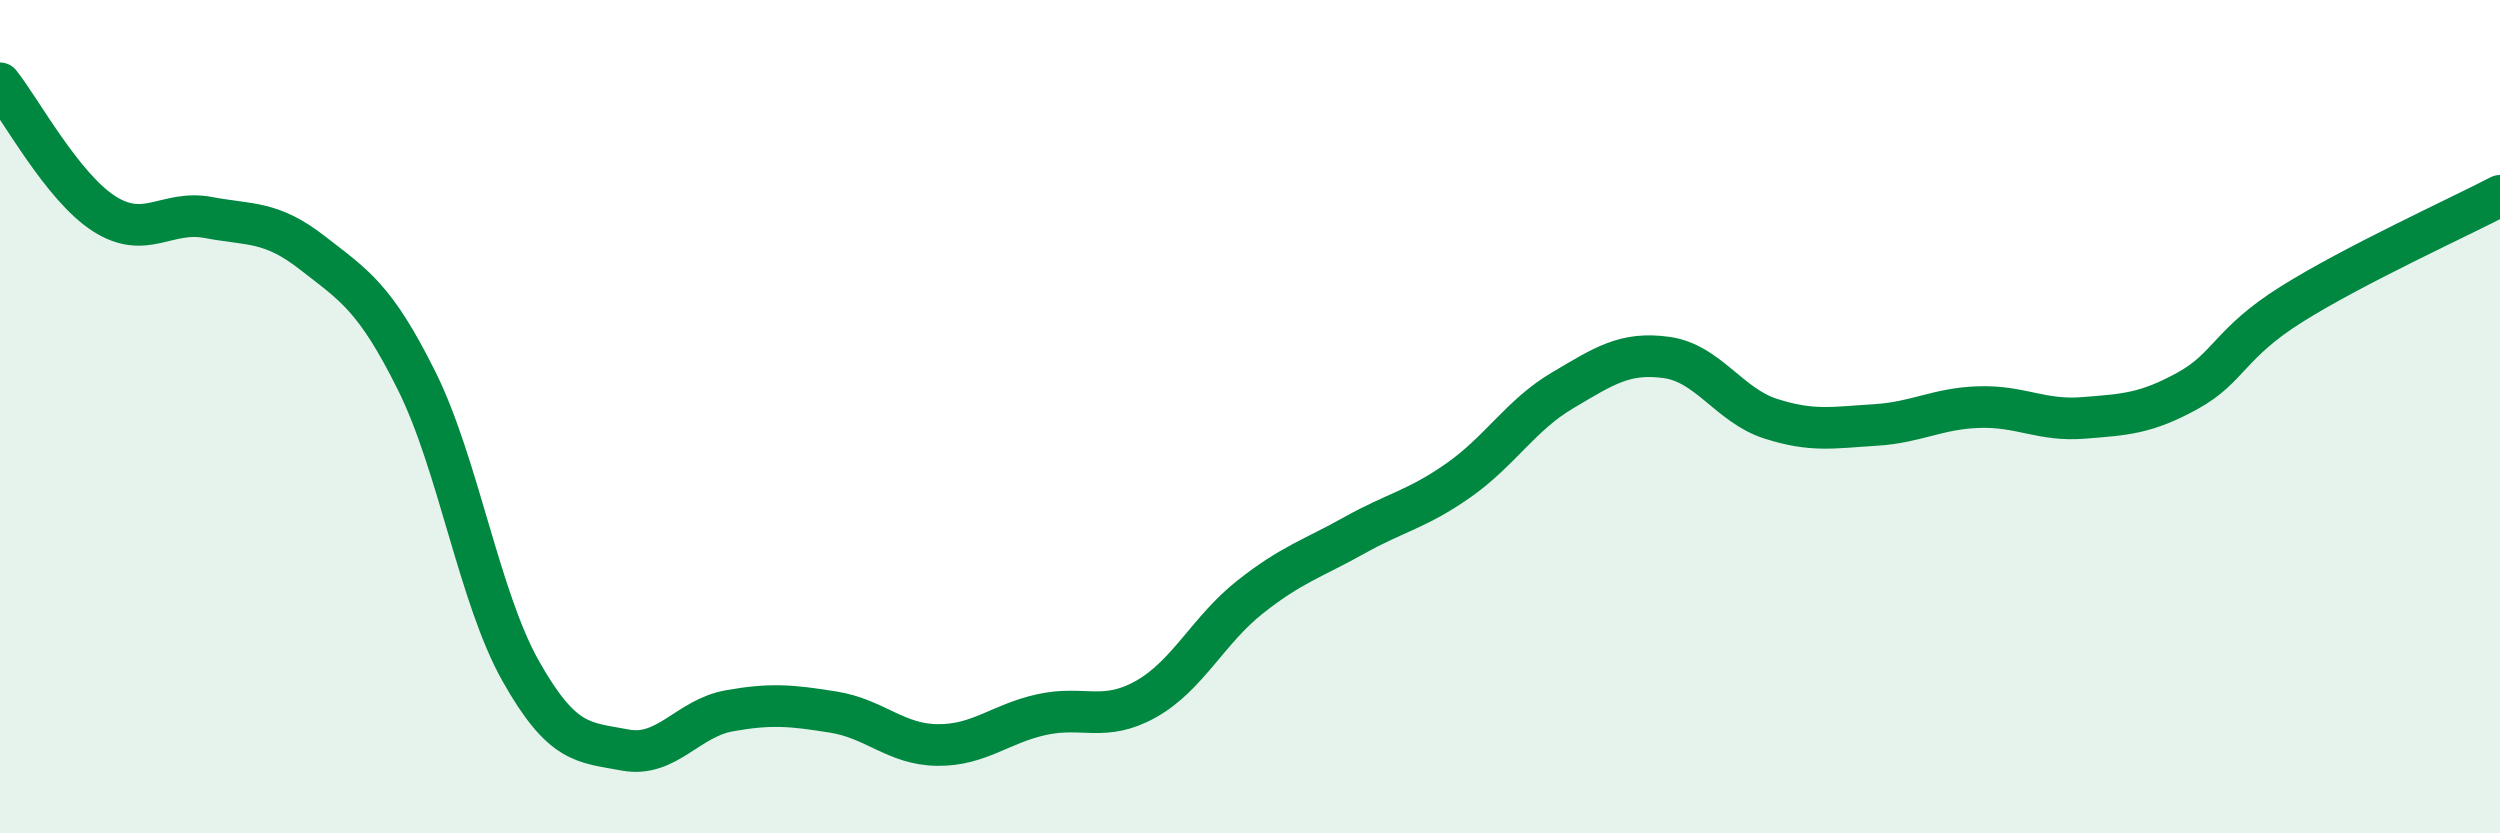 
    <svg width="60" height="20" viewBox="0 0 60 20" xmlns="http://www.w3.org/2000/svg">
      <path
        d="M 0,2 C 0.5,2.63 1.5,4.49 2.5,5.13 C 3.5,5.77 4,5.03 5,5.22 C 6,5.41 6.5,5.29 7.5,6.07 C 8.5,6.85 9,7.13 10,9.14 C 11,11.15 11.5,14.34 12.5,16.11 C 13.5,17.88 14,17.81 15,18 C 16,18.19 16.5,17.24 17.5,17.06 C 18.5,16.88 19,16.93 20,17.09 C 21,17.25 21.5,17.87 22.5,17.88 C 23.5,17.89 24,17.37 25,17.15 C 26,16.93 26.5,17.34 27.5,16.78 C 28.5,16.22 29,15.12 30,14.33 C 31,13.54 31.5,13.41 32.5,12.85 C 33.5,12.29 34,12.23 35,11.53 C 36,10.83 36.5,9.96 37.5,9.37 C 38.5,8.78 39,8.44 40,8.58 C 41,8.72 41.5,9.73 42.5,10.05 C 43.5,10.37 44,10.26 45,10.2 C 46,10.14 46.5,9.8 47.5,9.77 C 48.5,9.74 49,10.11 50,10.03 C 51,9.95 51.5,9.93 52.5,9.38 C 53.5,8.83 53.5,8.24 55,7.3 C 56.5,6.36 59,5.22 60,4.7L60 20L0 20Z"
        fill="#008740"
        opacity="0.1"
        stroke-linecap="round"
        stroke-linejoin="round"
      />
      <path
        d="M 0,2 C 0.5,2.63 1.5,4.49 2.5,5.13 C 3.5,5.77 4,5.03 5,5.22 C 6,5.41 6.5,5.29 7.5,6.07 C 8.5,6.85 9,7.13 10,9.14 C 11,11.15 11.5,14.34 12.5,16.11 C 13.5,17.88 14,17.81 15,18 C 16,18.19 16.5,17.24 17.5,17.06 C 18.5,16.88 19,16.93 20,17.09 C 21,17.25 21.5,17.87 22.5,17.88 C 23.5,17.89 24,17.37 25,17.15 C 26,16.93 26.5,17.34 27.5,16.78 C 28.5,16.22 29,15.12 30,14.33 C 31,13.54 31.5,13.41 32.5,12.85 C 33.5,12.29 34,12.23 35,11.53 C 36,10.83 36.5,9.96 37.5,9.37 C 38.5,8.78 39,8.44 40,8.58 C 41,8.72 41.5,9.73 42.5,10.05 C 43.5,10.37 44,10.26 45,10.2 C 46,10.14 46.5,9.8 47.5,9.77 C 48.5,9.74 49,10.11 50,10.03 C 51,9.95 51.5,9.93 52.5,9.38 C 53.5,8.83 53.5,8.24 55,7.3 C 56.5,6.36 59,5.22 60,4.7"
        stroke="#008740"
        stroke-width="1"
        fill="none"
        stroke-linecap="round"
        stroke-linejoin="round"
      />
    </svg>
  